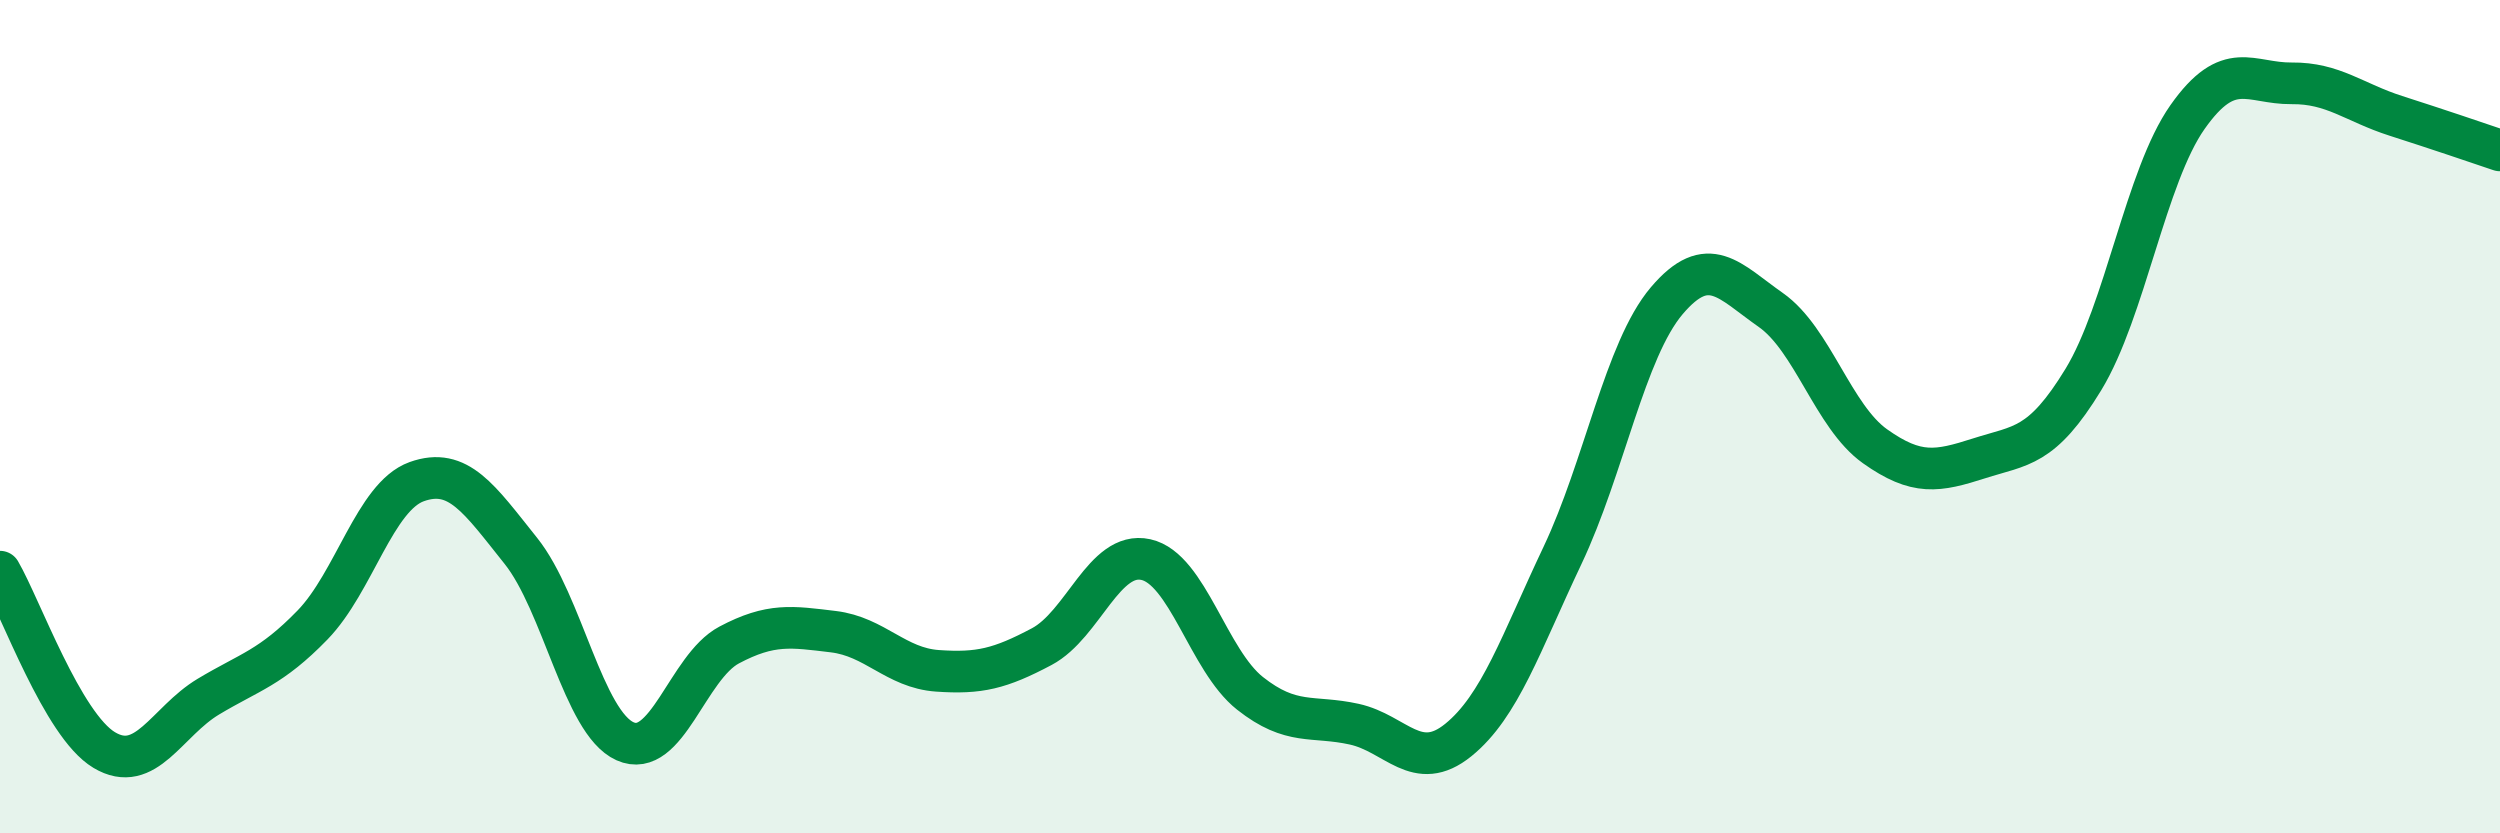 
    <svg width="60" height="20" viewBox="0 0 60 20" xmlns="http://www.w3.org/2000/svg">
      <path
        d="M 0,13.72 C 0.5,14.58 1.5,17.4 2.5,18 C 3.5,18.6 4,17.32 5,16.72 C 6,16.12 6.5,16.03 7.5,15 C 8.5,13.97 9,11.92 10,11.56 C 11,11.2 11.5,11.97 12.5,13.22 C 13.5,14.47 14,17.34 15,17.79 C 16,18.24 16.5,16.01 17.5,15.48 C 18.5,14.95 19,15.04 20,15.16 C 21,15.28 21.5,16.03 22.5,16.1 C 23.5,16.17 24,16.05 25,15.52 C 26,14.99 26.5,13.21 27.5,13.43 C 28.5,13.65 29,15.85 30,16.64 C 31,17.43 31.5,17.16 32.5,17.38 C 33.5,17.6 34,18.57 35,17.76 C 36,16.95 36.5,15.44 37.5,13.33 C 38.5,11.22 39,8.4 40,7.22 C 41,6.04 41.5,6.74 42.5,7.44 C 43.5,8.14 44,10 45,10.71 C 46,11.42 46.5,11.32 47.5,11 C 48.5,10.68 49,10.75 50,9.11 C 51,7.47 51.5,4.23 52.5,2.81 C 53.5,1.39 54,2.01 55,2 C 56,1.99 56.5,2.46 57.5,2.78 C 58.5,3.1 59.5,3.44 60,3.61L60 20L0 20Z"
        fill="#008740"
        opacity="0.1"
        stroke-linecap="round"
        stroke-linejoin="round"
      />
      <path
        d="M 0,13.72 C 0.5,14.58 1.5,17.4 2.5,18 C 3.5,18.6 4,17.32 5,16.72 C 6,16.12 6.5,16.03 7.5,15 C 8.5,13.97 9,11.92 10,11.56 C 11,11.2 11.5,11.97 12.5,13.22 C 13.5,14.47 14,17.34 15,17.79 C 16,18.24 16.5,16.01 17.5,15.48 C 18.5,14.95 19,15.04 20,15.16 C 21,15.28 21.5,16.03 22.5,16.1 C 23.5,16.17 24,16.05 25,15.52 C 26,14.99 26.5,13.21 27.5,13.43 C 28.5,13.65 29,15.85 30,16.64 C 31,17.43 31.5,17.16 32.5,17.38 C 33.5,17.6 34,18.57 35,17.76 C 36,16.95 36.5,15.44 37.5,13.33 C 38.5,11.22 39,8.4 40,7.22 C 41,6.04 41.5,6.74 42.5,7.44 C 43.5,8.14 44,10 45,10.71 C 46,11.42 46.5,11.32 47.5,11 C 48.5,10.68 49,10.75 50,9.11 C 51,7.47 51.5,4.23 52.5,2.81 C 53.5,1.39 54,2.01 55,2 C 56,1.99 56.5,2.46 57.5,2.78 C 58.5,3.1 59.5,3.44 60,3.61"
        stroke="#008740"
        stroke-width="1"
        fill="none"
        stroke-linecap="round"
        stroke-linejoin="round"
      />
    </svg>
  